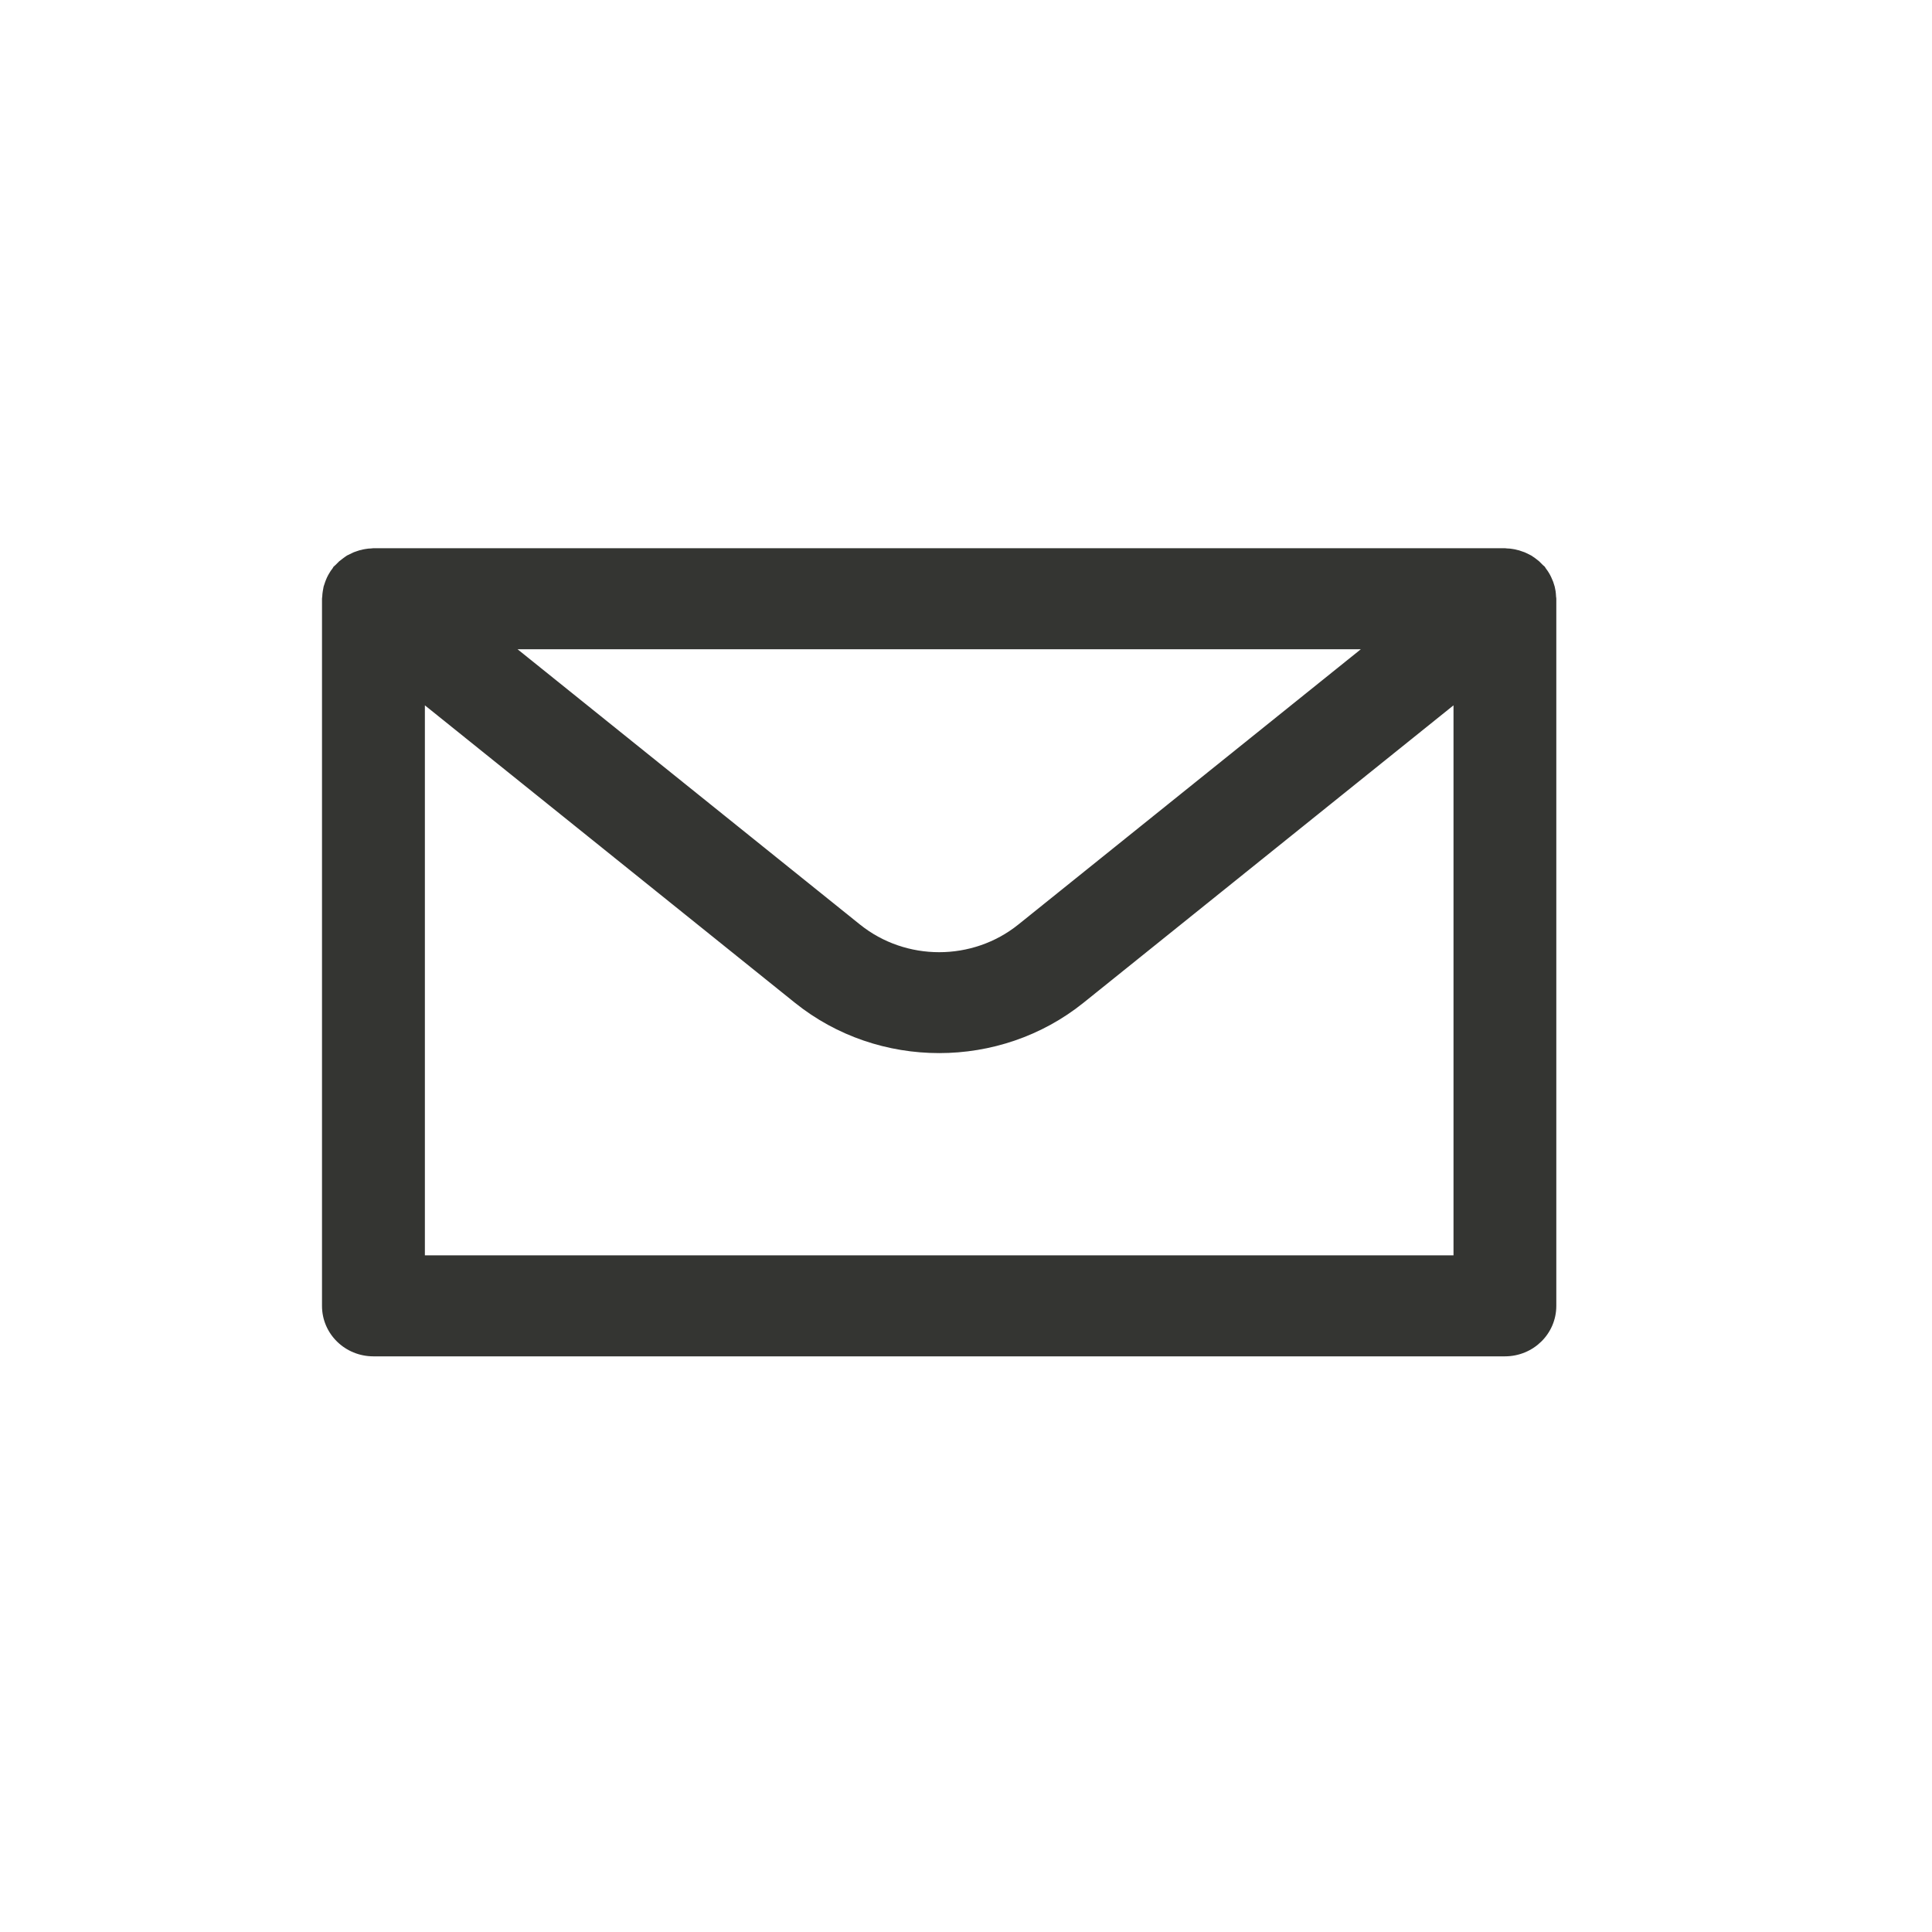 <?xml version="1.0" encoding="UTF-8"?>
<svg width="24px" height="24px" viewBox="0 0 24 24" version="1.1" xmlns="http://www.w3.org/2000/svg" xmlns:xlink="http://www.w3.org/1999/xlink">
    <title>sending-mail</title>
    <g id="sending-mail" stroke="none" stroke-width="1" fill="none" fill-rule="evenodd">
        <g transform="translate(4, 6.49)" fill="#343532" id="Fill-354">
            <path d="M1.278,9.104 L1.278,2.272 L5.875,5.967 C6.394,6.384 7.03,6.592 7.667,6.592 C8.303,6.592 8.94,6.384 9.459,5.967 L14.056,2.272 L14.056,9.104 L1.278,9.104 Z M12.905,1.575 L8.65,4.995 C8.08,5.453 7.253,5.453 6.683,4.995 L2.429,1.575 L12.905,1.575 Z M15.33,0.922 C15.329,0.897 15.327,0.875 15.324,0.853 C15.321,0.835 15.317,0.816 15.313,0.797 C15.307,0.778 15.301,0.756 15.294,0.737 C15.287,0.719 15.279,0.7 15.27,0.681 C15.262,0.662 15.252,0.646 15.242,0.628 C15.23,0.609 15.218,0.59 15.205,0.574 C15.199,0.565 15.195,0.559 15.189,0.549 C15.182,0.543 15.174,0.537 15.167,0.53 C15.153,0.515 15.137,0.499 15.12,0.483 C15.105,0.471 15.089,0.458 15.073,0.446 C15.056,0.433 15.04,0.424 15.022,0.411 C15.004,0.402 14.985,0.392 14.966,0.383 C14.948,0.373 14.93,0.367 14.911,0.361 C14.891,0.355 14.87,0.345 14.849,0.342 C14.831,0.336 14.812,0.333 14.793,0.33 C14.77,0.326 14.747,0.323 14.723,0.323 C14.713,0.323 14.704,0.32 14.694,0.32 L0.639,0.32 C0.629,0.32 0.62,0.323 0.61,0.323 C0.587,0.323 0.564,0.326 0.54,0.33 C0.521,0.333 0.503,0.336 0.485,0.342 C0.463,0.345 0.442,0.355 0.421,0.361 C0.403,0.367 0.385,0.373 0.368,0.383 C0.348,0.392 0.329,0.402 0.31,0.411 C0.293,0.424 0.277,0.433 0.261,0.446 C0.244,0.458 0.228,0.471 0.213,0.483 C0.196,0.499 0.181,0.515 0.166,0.53 C0.159,0.537 0.151,0.543 0.144,0.549 C0.138,0.559 0.134,0.565 0.129,0.574 C0.115,0.59 0.103,0.609 0.092,0.628 C0.081,0.646 0.072,0.662 0.063,0.681 C0.054,0.7 0.047,0.719 0.04,0.737 C0.033,0.756 0.026,0.778 0.02,0.797 C0.016,0.816 0.013,0.835 0.01,0.853 C0.006,0.875 0.004,0.897 0.003,0.922 C0.002,0.929 0,0.938 0,0.948 L0,9.732 C0,10.08 0.286,10.359 0.639,10.359 L14.694,10.359 C15.047,10.359 15.333,10.08 15.333,9.732 L15.333,0.948 C15.333,0.938 15.331,0.929 15.33,0.922 L15.33,0.922 Z"></path>
        </g>
    </g>
</svg>
